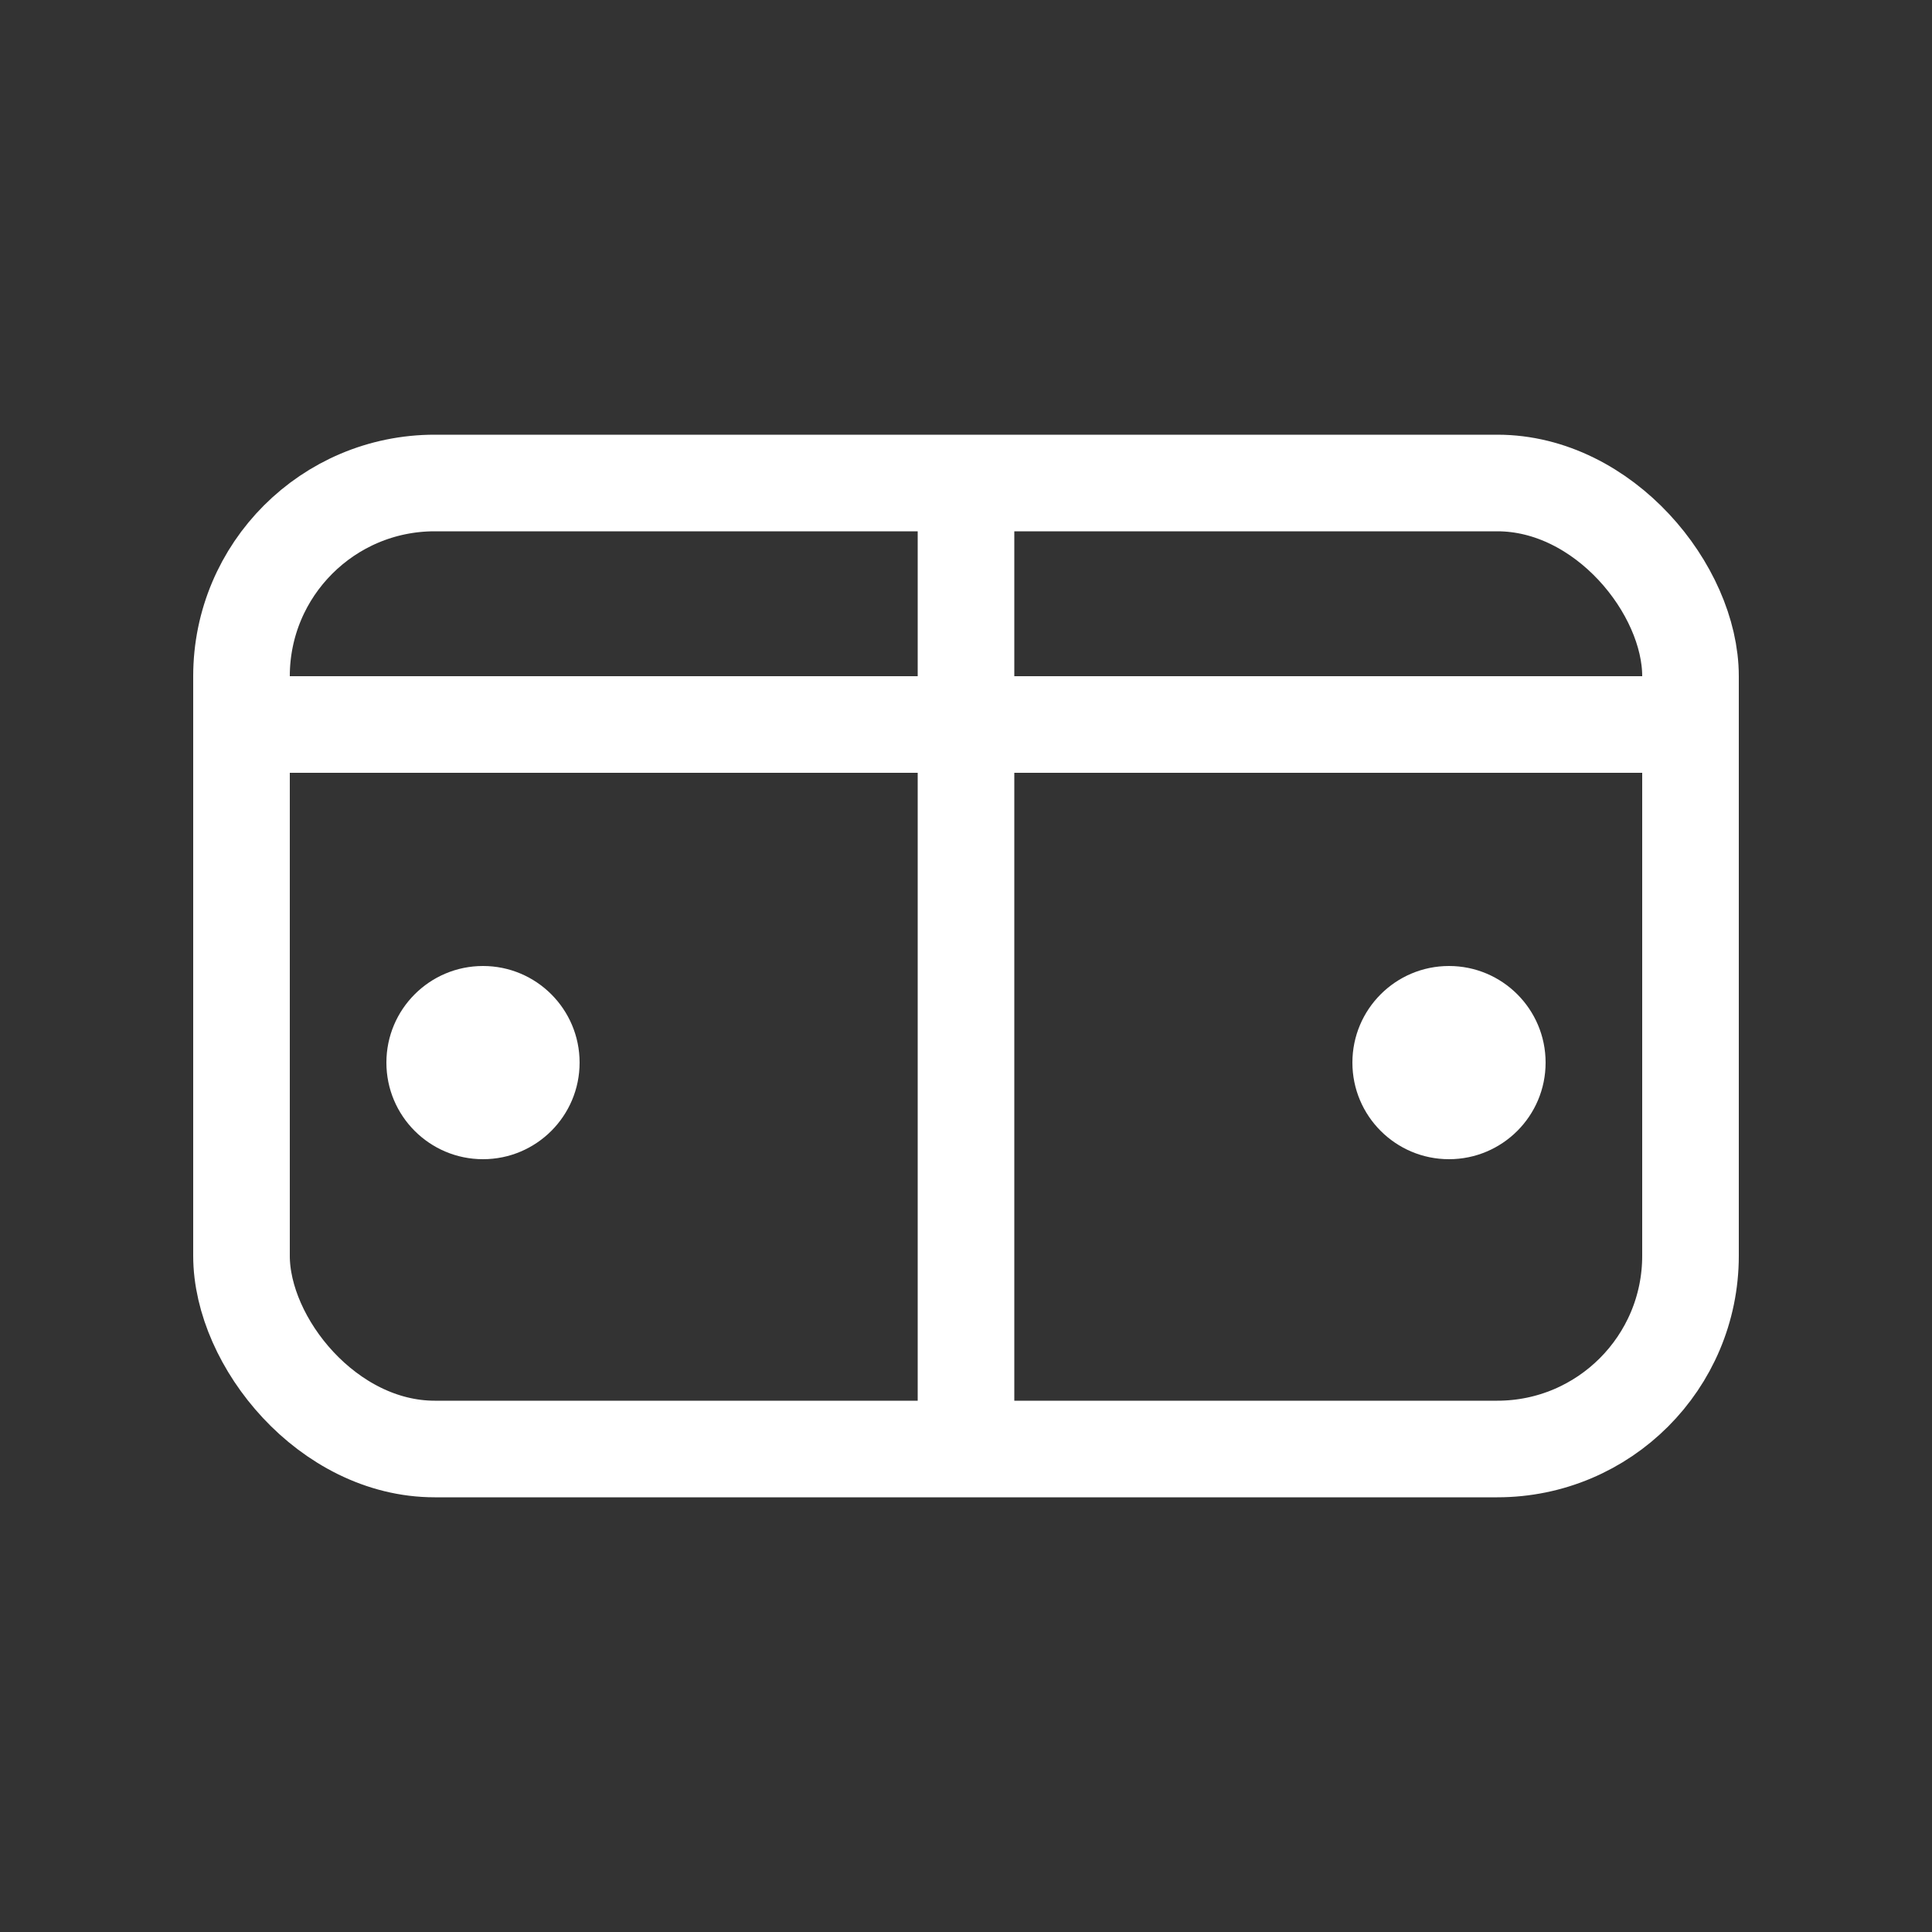 <svg width="40" height="40" viewBox="0 0 40 40" fill="none" xmlns="http://www.w3.org/2000/svg">
  <rect x="0" y="0" width="40" height="40" fill="#333333" stroke="none"/>
  <rect x="5" y="10" width="30" height="20" rx="4" stroke="white" stroke-width="2" fill="none"/>
  <line x1="5" y1="15" x2="35" y2="15" stroke="white" stroke-width="2"/>
  <line x1="20" y1="10" x2="20" y2="30" stroke="white" stroke-width="2"/>
  <circle cx="10" r="2" cy="22" fill="white"/>
  <circle cx="30" r="2" cy="22" fill="white"/>
</svg>